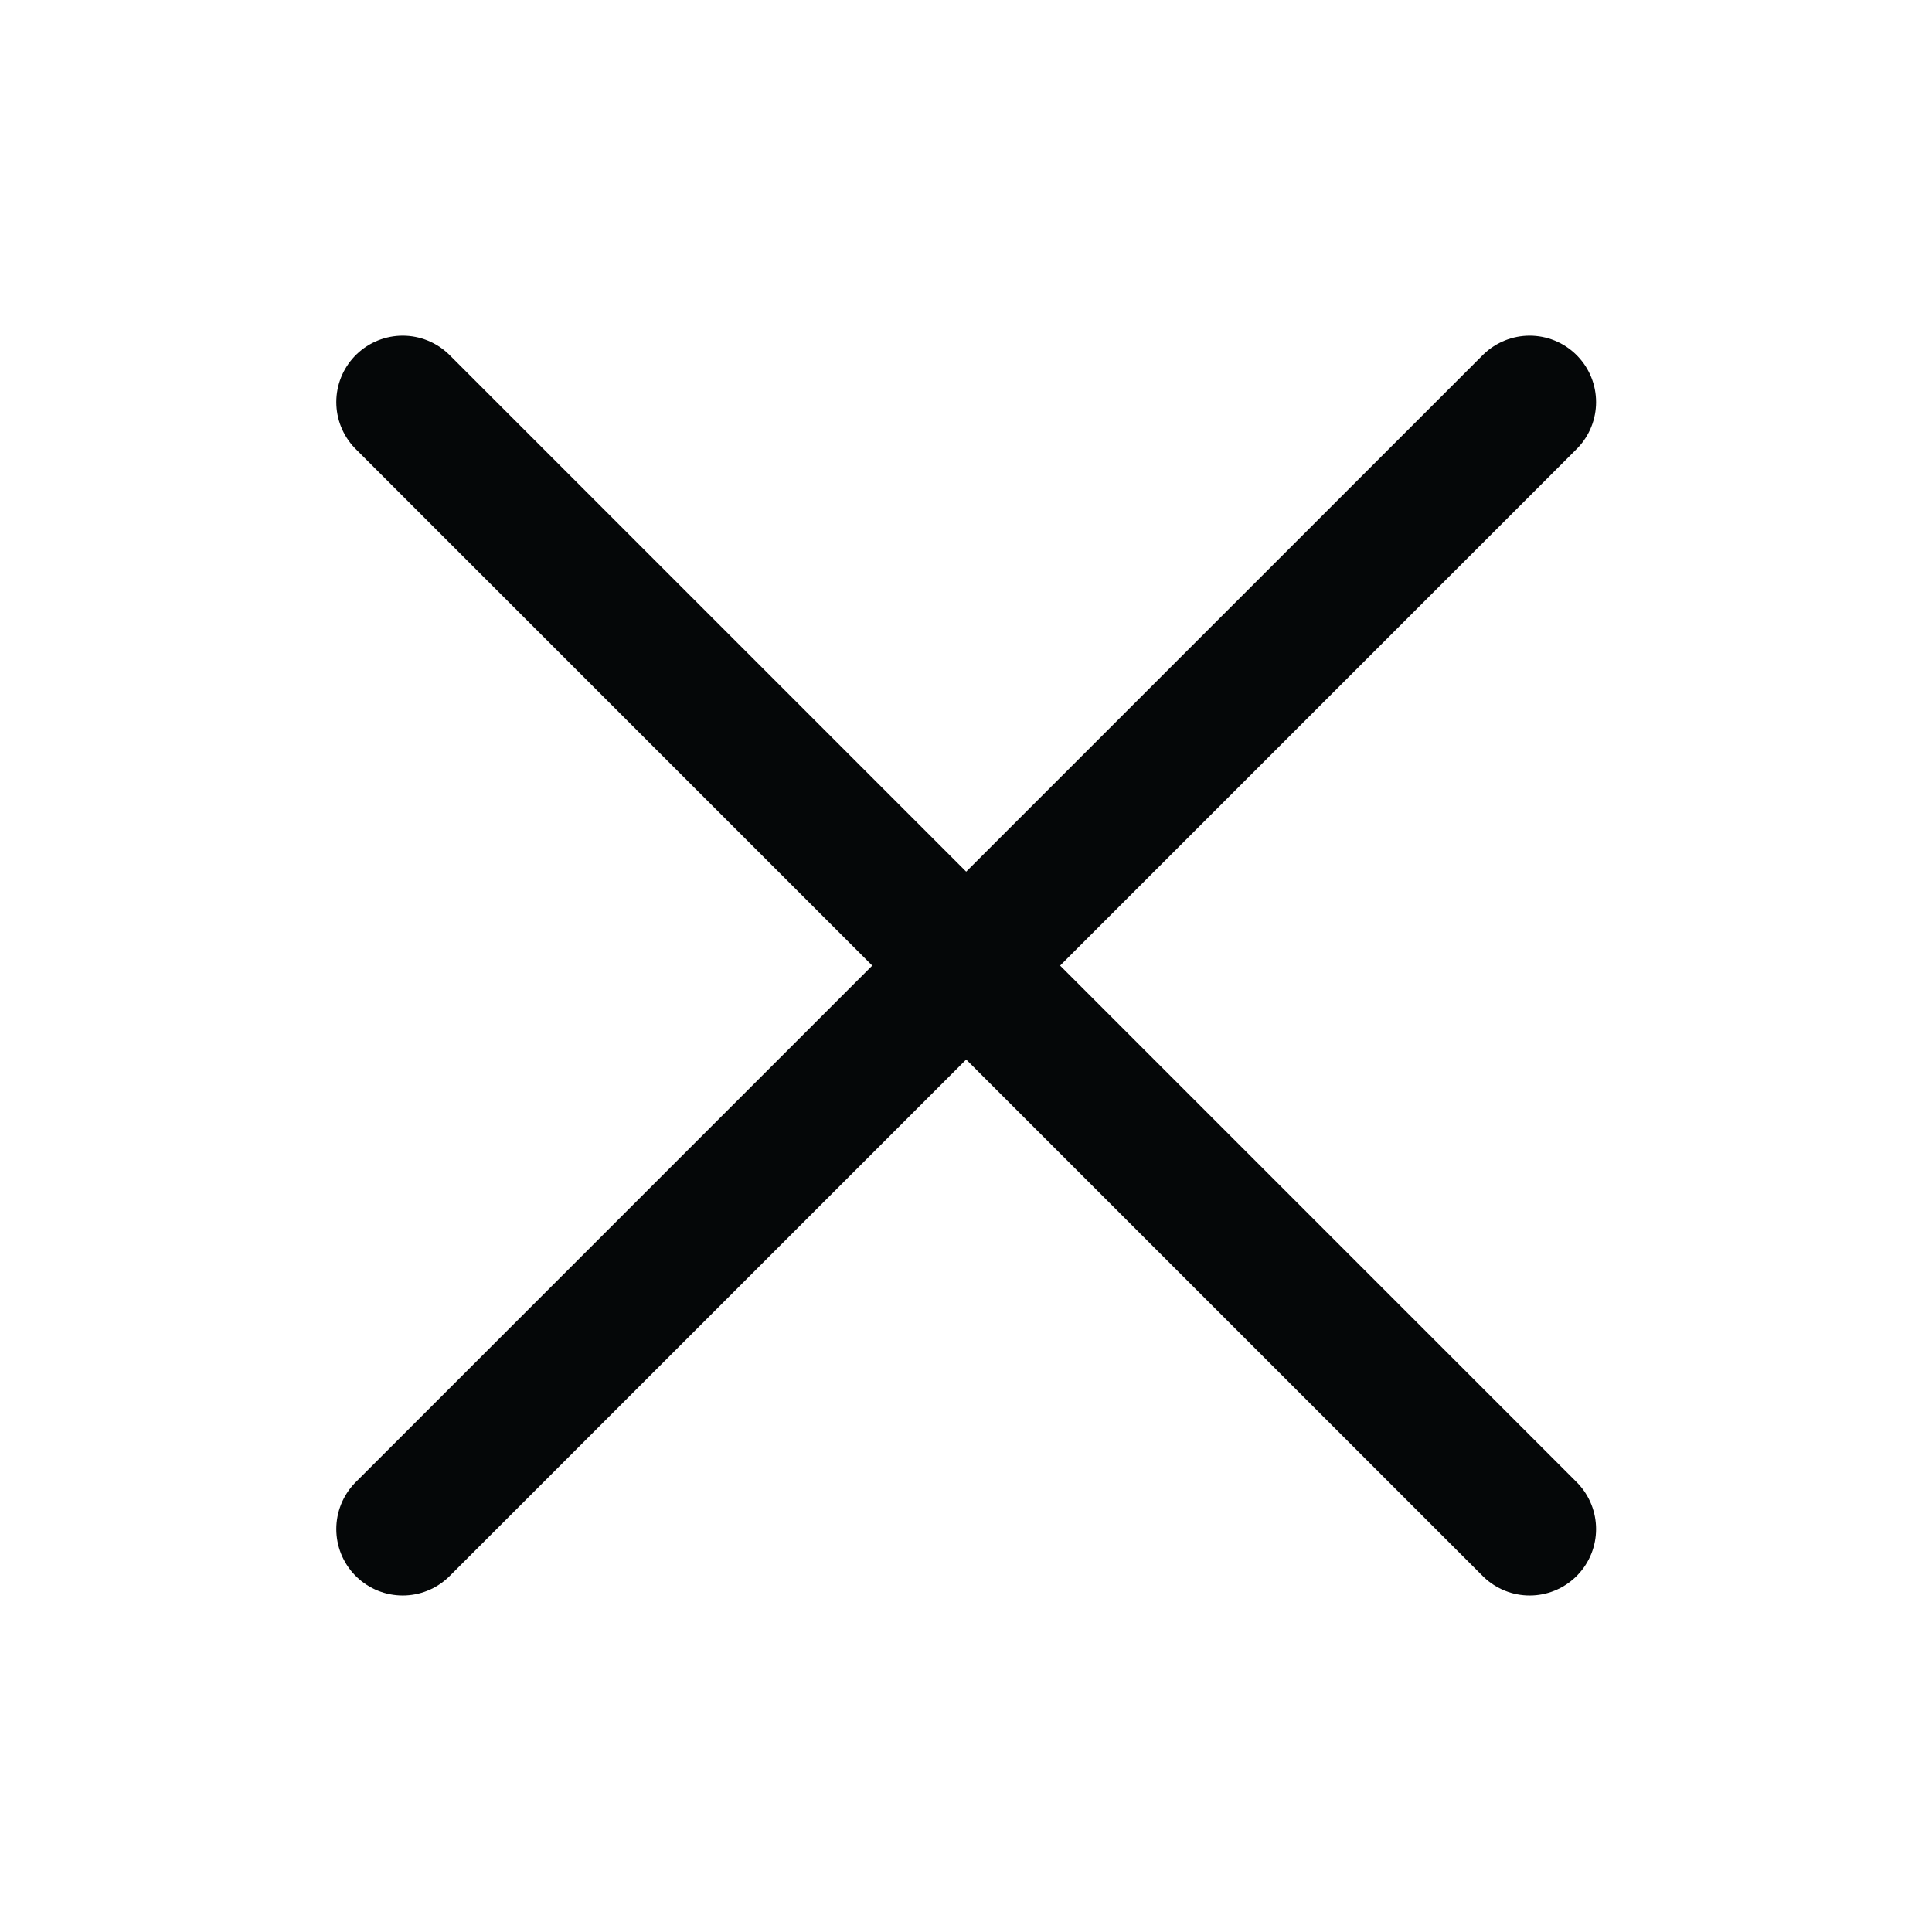 <svg width="16" height="16" viewBox="0 0 16 16" fill="none" xmlns="http://www.w3.org/2000/svg">
<path d="M12.668 3.33L3.335 12.663M3.335 3.33L12.668 12.663" stroke="#050708" stroke-width="1.1" stroke-linecap="round" stroke-linejoin="round"/>
</svg>
